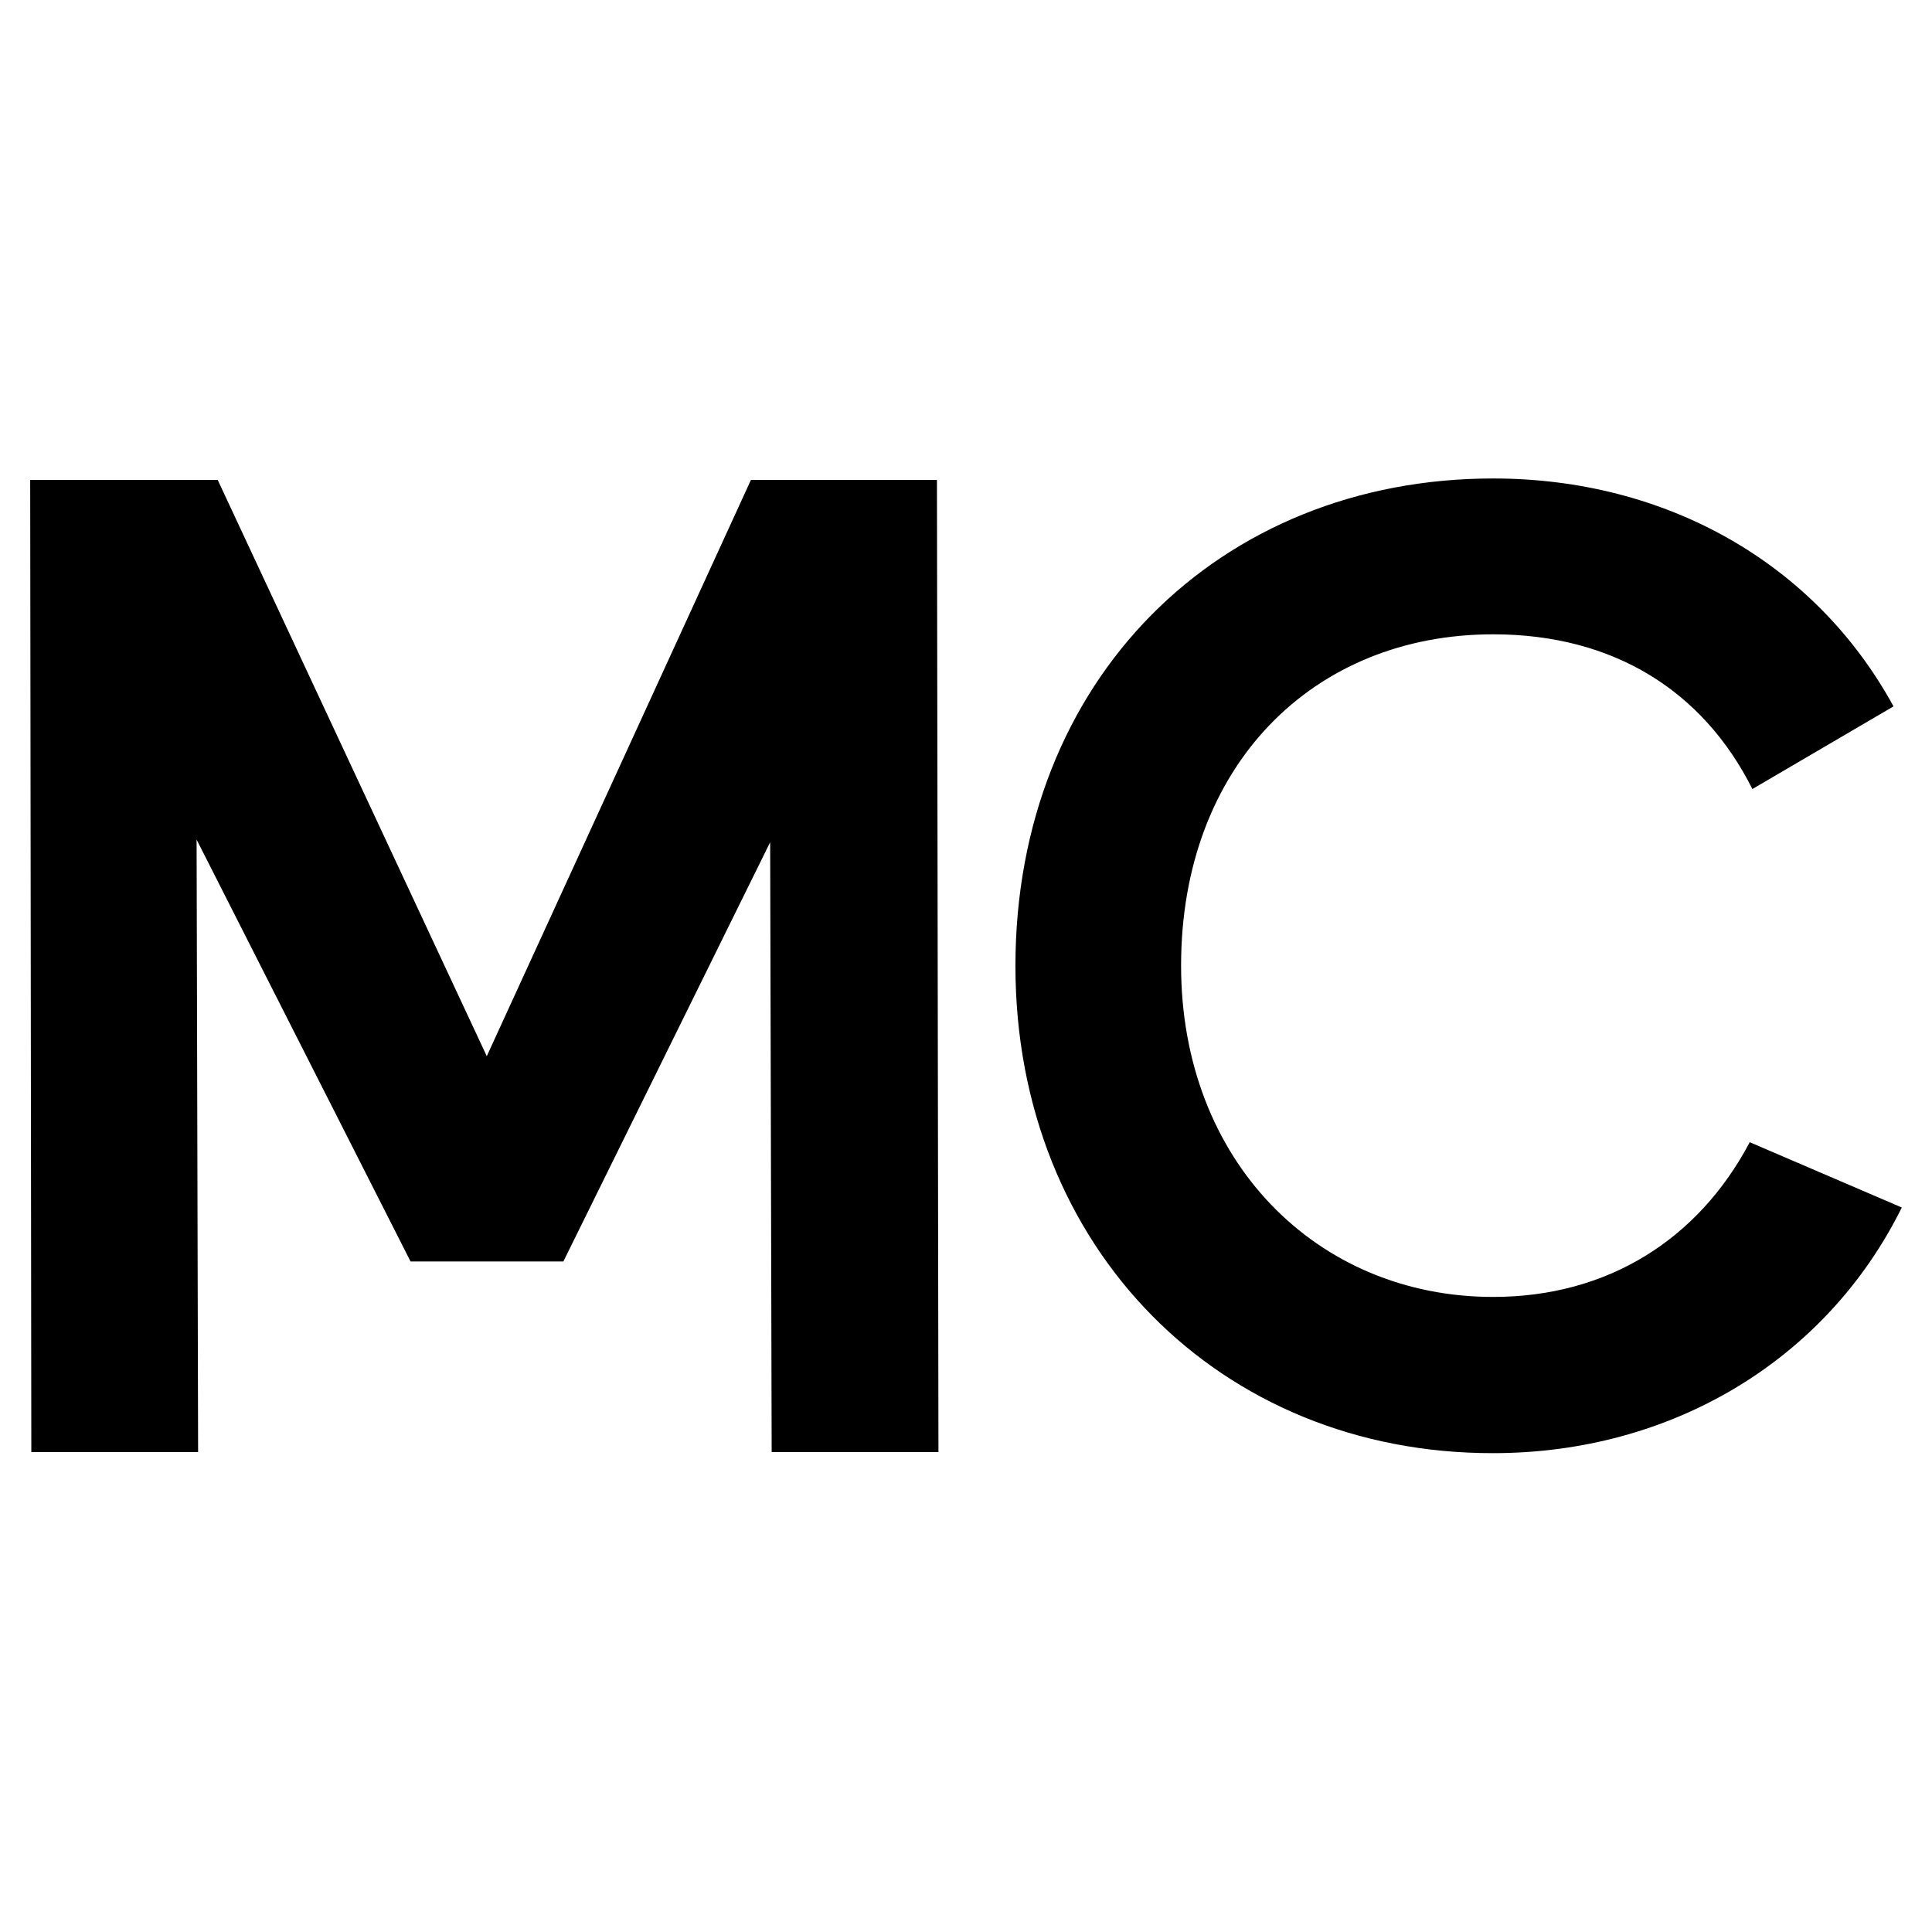 <svg xmlns="http://www.w3.org/2000/svg" xml:space="preserve" style="enable-background:new 0 0 512 512" viewBox="0 0 512 512">
<style>
  @media (prefers-color-scheme: dark) {
  .a { fill: #ffffff }
  }
</style>
<path class="a" fill="#000000" d="M8.3 384.8 8 127.2h49.7L129 279.9l70-152.7h49.3l.4 257.6h-44.2l-.4-161.6-54.8 111.1h-40.5L52.1 222.5l.4 162.3H8.3zM269.1 256c0-75.9 54-129.2 126.6-129.2 45.7 0 85.3 22.3 106.1 60.4l-37.4 21.9c-13-25.9-36.7-41-68.7-41-47.8 0-82.7 34.9-82.7 87.8 0 51.8 36 87.8 82.7 87.8 30.2 0 54.3-15.1 68-41L504 320c-20.1 40.6-61.2 65.1-108.3 65.1-72.3.1-126.6-54.3-126.6-129.1z"/></svg>